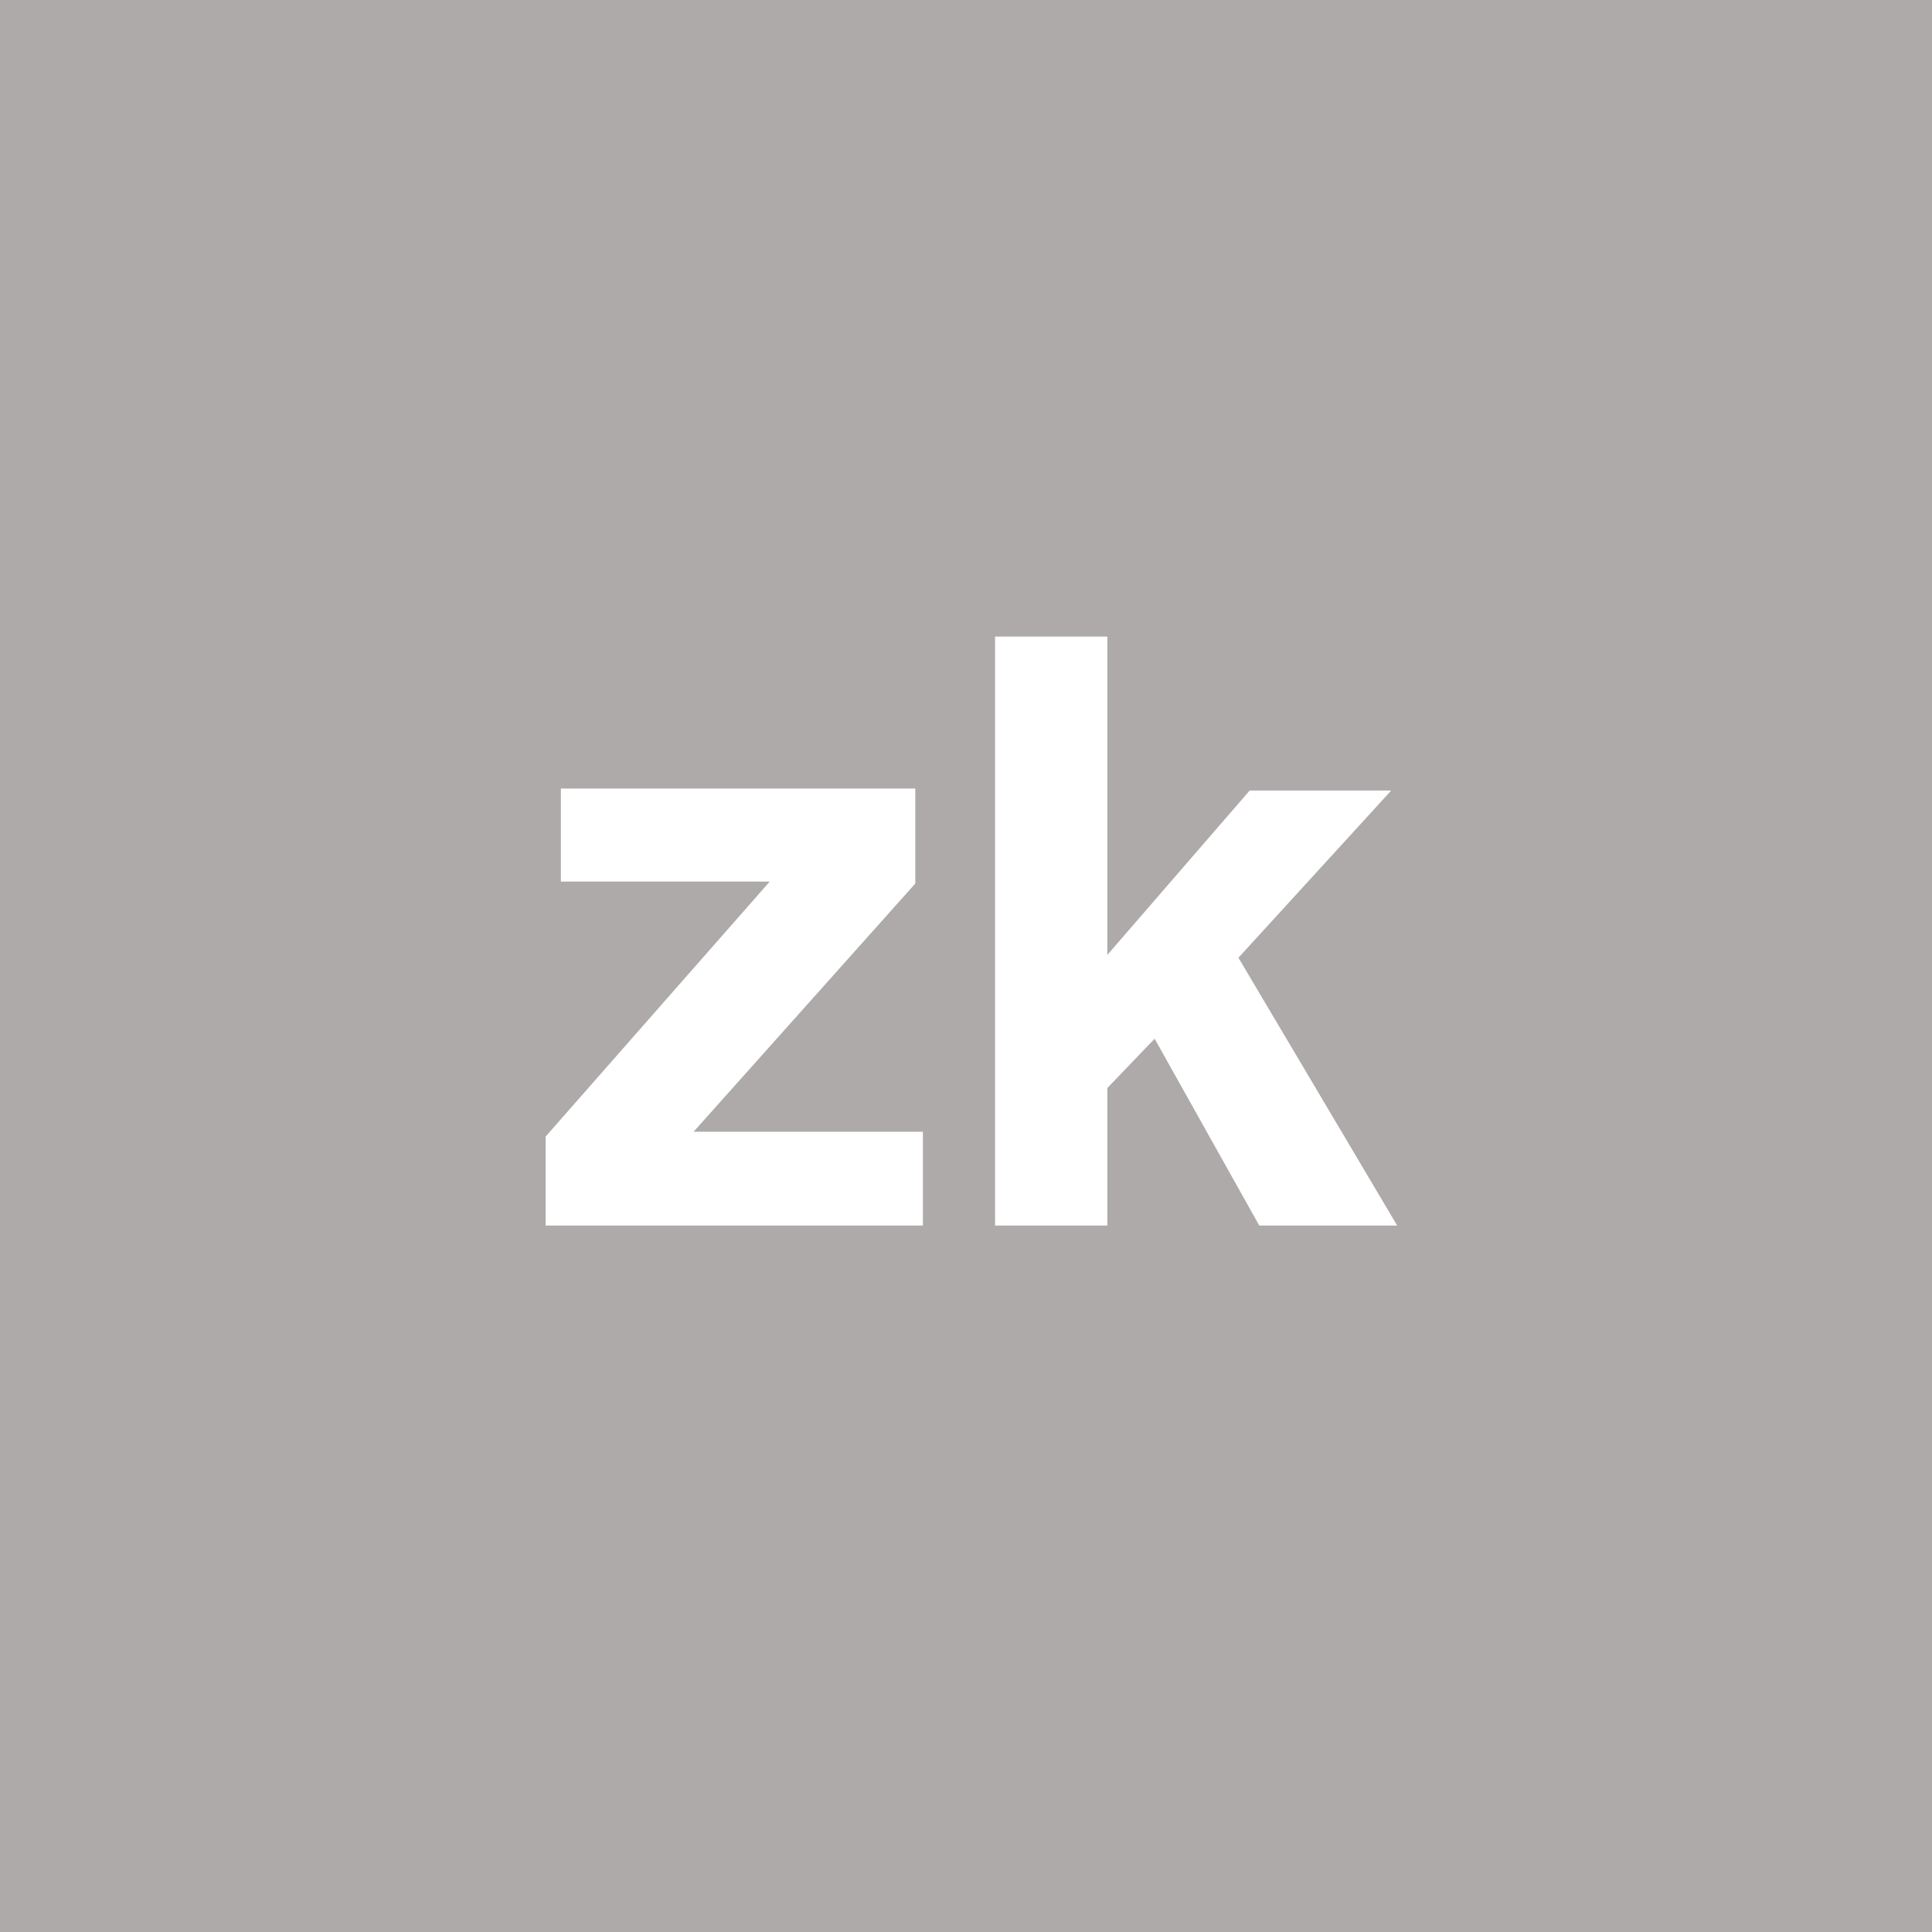 <?xml version="1.0" encoding="UTF-8" standalone="no"?>
<svg
   viewBox="0 0 200 200"
   version="1.1"
   id="svg1"
   sodipodi:docname="ae7b7c53c828f59efc0f1e07a1af72d5.svg"
   xmlns:inkscape="http://www.inkscape.org/namespaces/inkscape"
   xmlns:sodipodi="http://sodipodi.sourceforge.net/DTD/sodipodi-0.dtd"
   xmlns="http://www.w3.org/2000/svg"
   xmlns:svg="http://www.w3.org/2000/svg">
  <defs
     id="defs1" />
  <sodipodi:namedview
     id="namedview1"
     pagecolor="#ffffff"
     bordercolor="#000000"
     borderopacity="0.25"
     inkscape:showpageshadow="2"
     inkscape:pageopacity="0.0"
     inkscape:pagecheckerboard="0"
     inkscape:deskcolor="#d1d1d1" />
  <rect
     x="0"
     y="0"
     width="200"
     height="200"
     style="fill: #aeaaaa"
     id="rect1" />
  <path
     d="M 95.538,126.87 H 56.483 v -9.214 L 79.684,91.259 H 58.06 v -9.629 h 36.689 v 9.836 L 71.798,117.158 H 95.538 Z m 49.099,0 h -14.277 l -10.833,-19.341 -4.897,5.105 v 14.236 h -11.621 V 65.9 h 11.621 v 32.954 l 14.734,-17.017 h 14.651 L 128.202,99.145 Z"
     id="text1"
     style="font-weight:600;font-size:85px;line-height:1;font-family:Helvetica, sans-serif;dominant-baseline:middle;text-anchor:middle;fill:#ffffff"
     aria-label="zk" />
</svg>
